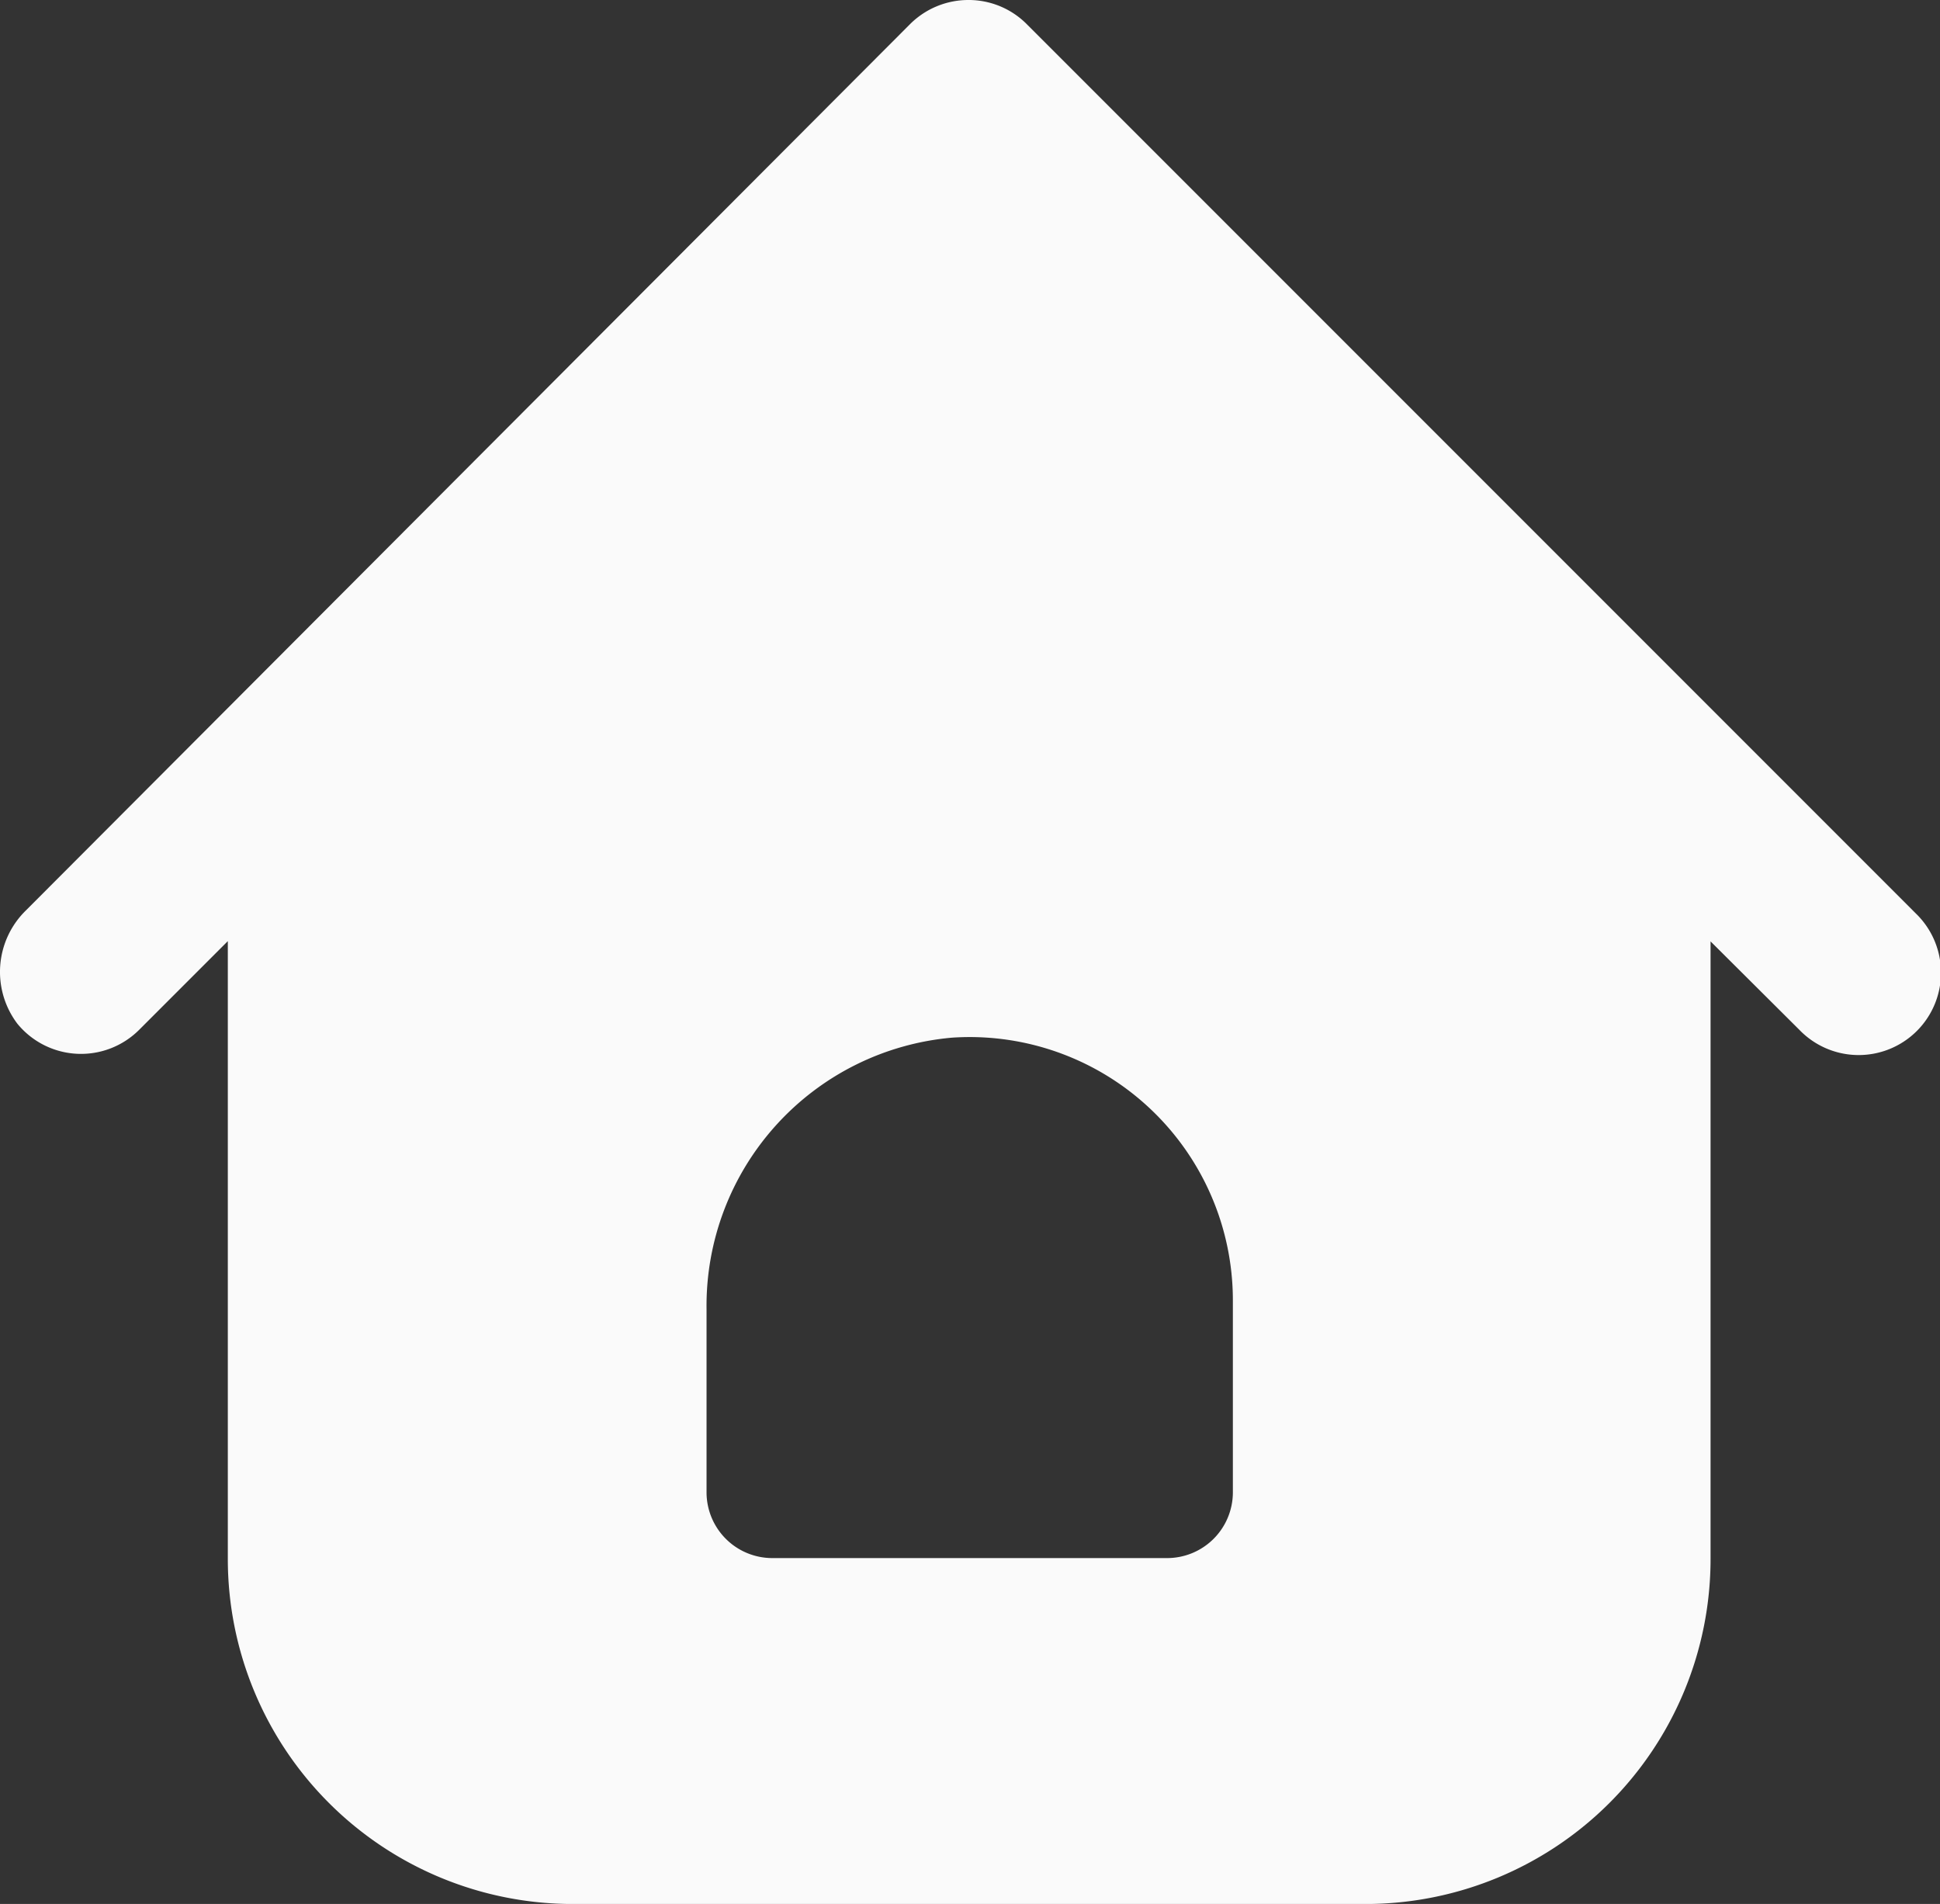 <svg xmlns="http://www.w3.org/2000/svg" width="30" height="29.435" viewBox="0 0 30 29.435"><rect x="0" y="0" width="30" height="29.435" fill="#333333" stroke="none"/><defs><style>.a{fill:#fafafa;}</style></defs><g transform="translate(-0.003 0)"><g transform="translate(0.003 0)"><path class="a" d="M29.629,14.122,15.894.387A1.267,1.267,0,0,0,14.978,0h0a1.277,1.277,0,0,0-.9.371L.408,14.071a1.328,1.328,0,0,0-.137,1.755,1.272,1.272,0,0,0,1.887.092l1.368-1.368V24.1a5.336,5.336,0,0,0,5.336,5.336h12.26A5.336,5.336,0,0,0,26.455,24.1V14.554l1.374,1.368a1.273,1.273,0,1,0,1.8-1.8ZM18.046,24.088h-6.1a1.017,1.017,0,0,1-1.017-1.017V20.242a4.161,4.161,0,0,1,3.8-4.2,4.07,4.07,0,0,1,4.339,4.07v2.966A1.017,1.017,0,0,1,18.046,24.088Z" transform="translate(-0.003 0)"/></g></g></svg>